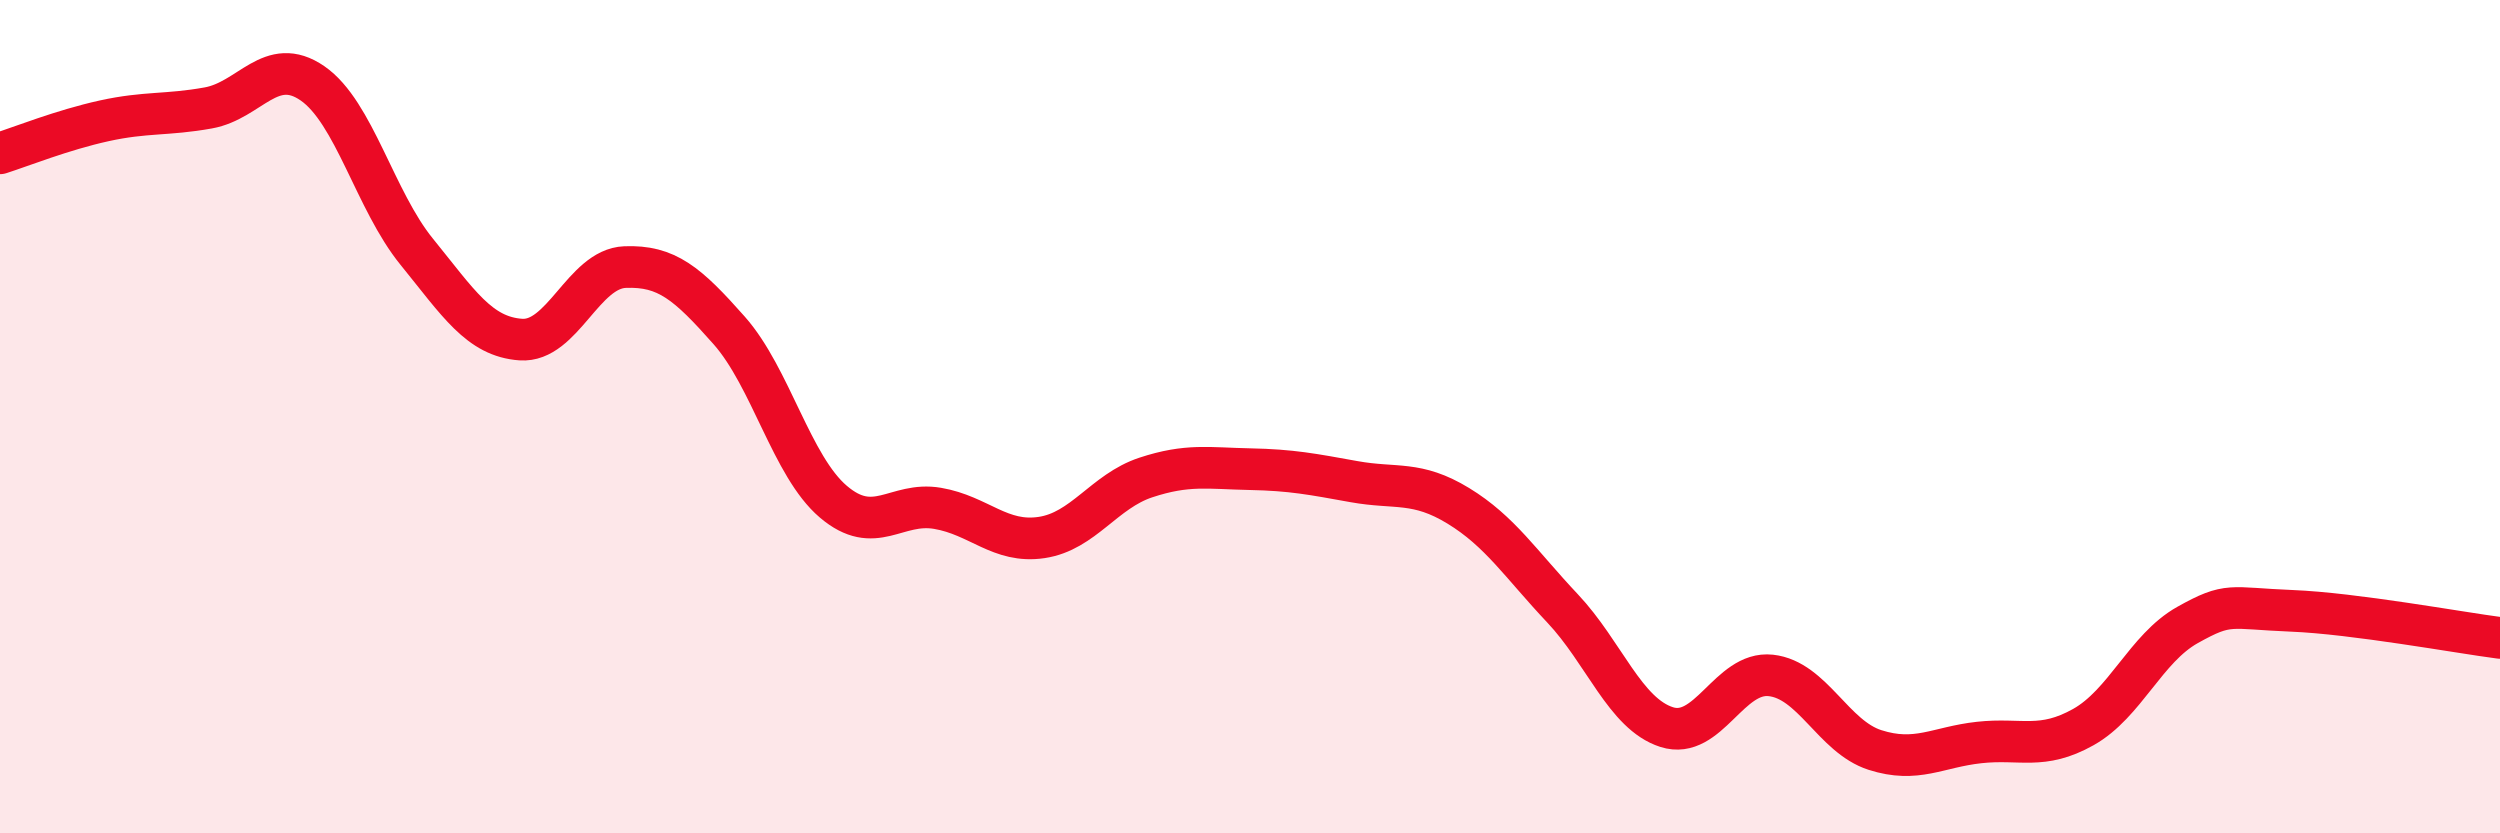 
    <svg width="60" height="20" viewBox="0 0 60 20" xmlns="http://www.w3.org/2000/svg">
      <path
        d="M 0,3.68 C 0.5,3.52 1.5,3.12 2.5,2.9 C 3.5,2.68 4,2.77 5,2.59 C 6,2.41 6.5,1.31 7.5,2 C 8.5,2.69 9,4.81 10,6.04 C 11,7.27 11.5,8.08 12.5,8.15 C 13.5,8.22 14,6.45 15,6.41 C 16,6.37 16.5,6.8 17.5,7.93 C 18.5,9.06 19,11.19 20,12.04 C 21,12.89 21.5,12.03 22.5,12.2 C 23.5,12.37 24,13.05 25,12.9 C 26,12.75 26.5,11.79 27.5,11.46 C 28.5,11.13 29,11.24 30,11.26 C 31,11.28 31.5,11.38 32.5,11.56 C 33.5,11.74 34,11.53 35,12.14 C 36,12.75 36.5,13.54 37.5,14.6 C 38.5,15.66 39,17.13 40,17.45 C 41,17.77 41.5,16.1 42.5,16.21 C 43.5,16.32 44,17.68 45,18 C 46,18.32 46.5,17.93 47.5,17.82 C 48.5,17.71 49,18.01 50,17.45 C 51,16.89 51.5,15.56 52.5,15 C 53.5,14.44 53.5,14.6 55,14.66 C 56.5,14.72 59,15.18 60,15.31L60 20L0 20Z"
        fill="#EB0A25"
        opacity="0.1"
        stroke-linecap="round"
        stroke-linejoin="round"
      />
      <path
        d="M 0,3.68 C 0.5,3.52 1.5,3.12 2.5,2.9 C 3.5,2.68 4,2.77 5,2.59 C 6,2.41 6.5,1.31 7.5,2 C 8.5,2.69 9,4.81 10,6.04 C 11,7.27 11.5,8.08 12.5,8.15 C 13.5,8.22 14,6.45 15,6.41 C 16,6.37 16.5,6.8 17.5,7.93 C 18.5,9.06 19,11.19 20,12.04 C 21,12.89 21.5,12.03 22.5,12.2 C 23.5,12.37 24,13.05 25,12.9 C 26,12.75 26.5,11.79 27.5,11.46 C 28.5,11.13 29,11.24 30,11.26 C 31,11.28 31.5,11.38 32.5,11.56 C 33.5,11.74 34,11.53 35,12.14 C 36,12.75 36.5,13.54 37.5,14.6 C 38.5,15.66 39,17.13 40,17.45 C 41,17.77 41.5,16.1 42.5,16.21 C 43.5,16.32 44,17.68 45,18 C 46,18.32 46.5,17.93 47.5,17.82 C 48.5,17.71 49,18.01 50,17.45 C 51,16.89 51.5,15.56 52.5,15 C 53.5,14.44 53.5,14.6 55,14.66 C 56.5,14.72 59,15.18 60,15.31"
        stroke="#EB0A25"
        stroke-width="1"
        fill="none"
        stroke-linecap="round"
        stroke-linejoin="round"
      />
    </svg>
  